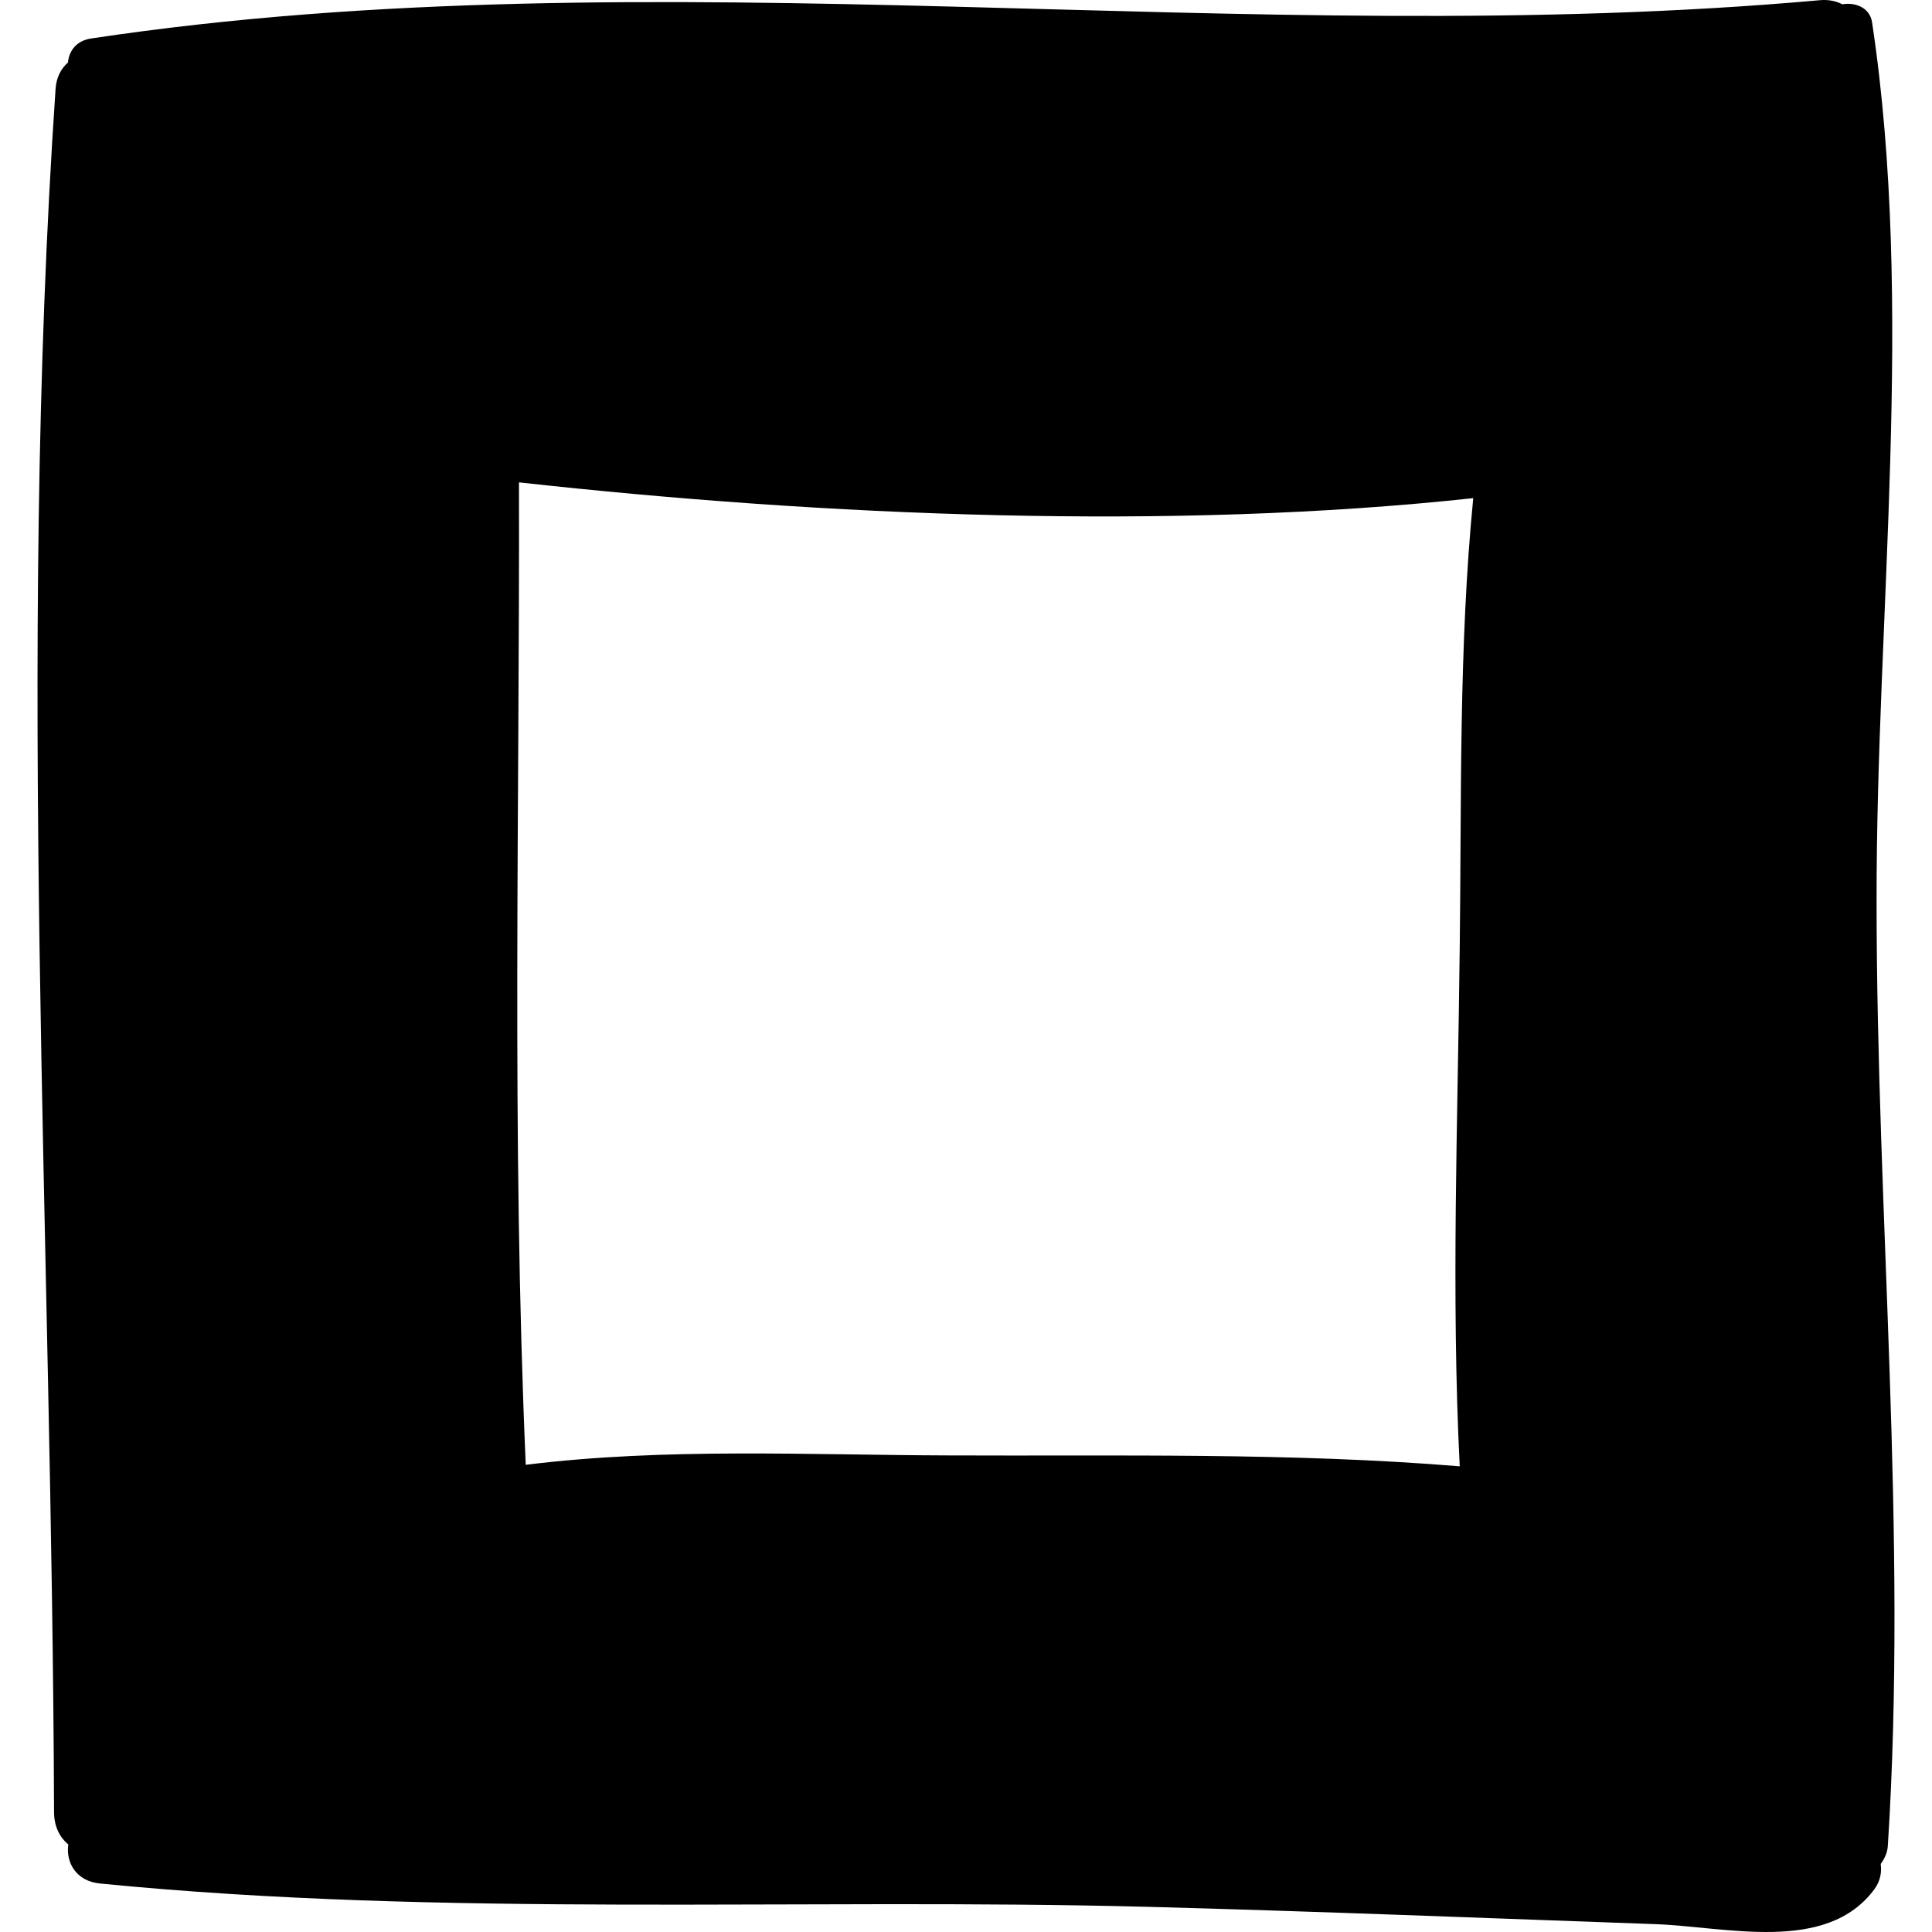 <?xml version="1.0" encoding="iso-8859-1"?>
<!-- Uploaded to: SVG Repo, www.svgrepo.com, Generator: SVG Repo Mixer Tools -->
<svg fill="#000000" height="800px" width="800px" version="1.1" id="Layer_1" xmlns="http://www.w3.org/2000/svg" xmlns:xlink="http://www.w3.org/1999/xlink" 
	 viewBox="0 0 235.796 235.796" xml:space="preserve">
<g>
	<path d="M229.032,110.023c0,38.134,3.804,77.186,1.375,115.228c-0.046,0.871-0.413,1.604-0.871,2.246
		c0.138,1.008-0.046,2.063-0.733,3.025c-5.867,8.021-18.242,4.583-26.951,4.308c-20.626-0.733-41.205-1.558-61.831-2.108
		c-42.305-1.1-85.711,1.329-127.787-2.842c-2.979-0.275-4.217-2.613-3.896-4.767c-1.054-0.871-1.742-2.2-1.742-3.988
		C6.367,151.504,2.059,80.322,6.78,10.883c0.092-1.467,0.688-2.521,1.513-3.254C8.43,6.208,9.301,4.97,11.134,4.695
		C80.299-5.709,152.305,6.3,222.157,0.02c1.1-0.092,1.971,0.138,2.704,0.504c1.604-0.275,3.346,0.413,3.621,2.2
		C233.707,37.375,228.986,74.96,229.032,110.023z M178.156,115.707c0.229-18.105-0.137-36.714,1.65-54.91
		c-36.851,3.988-79.156,2.2-116.466-1.925c0.092,40.105-0.917,79.798,0.825,119.904c17.005-2.108,34.605-1.192,51.564-1.146
		c20.717,0.092,41.755-0.367,62.427,1.329C177.101,157.966,177.926,136.607,178.156,115.707z"/>
</g>
</svg>
